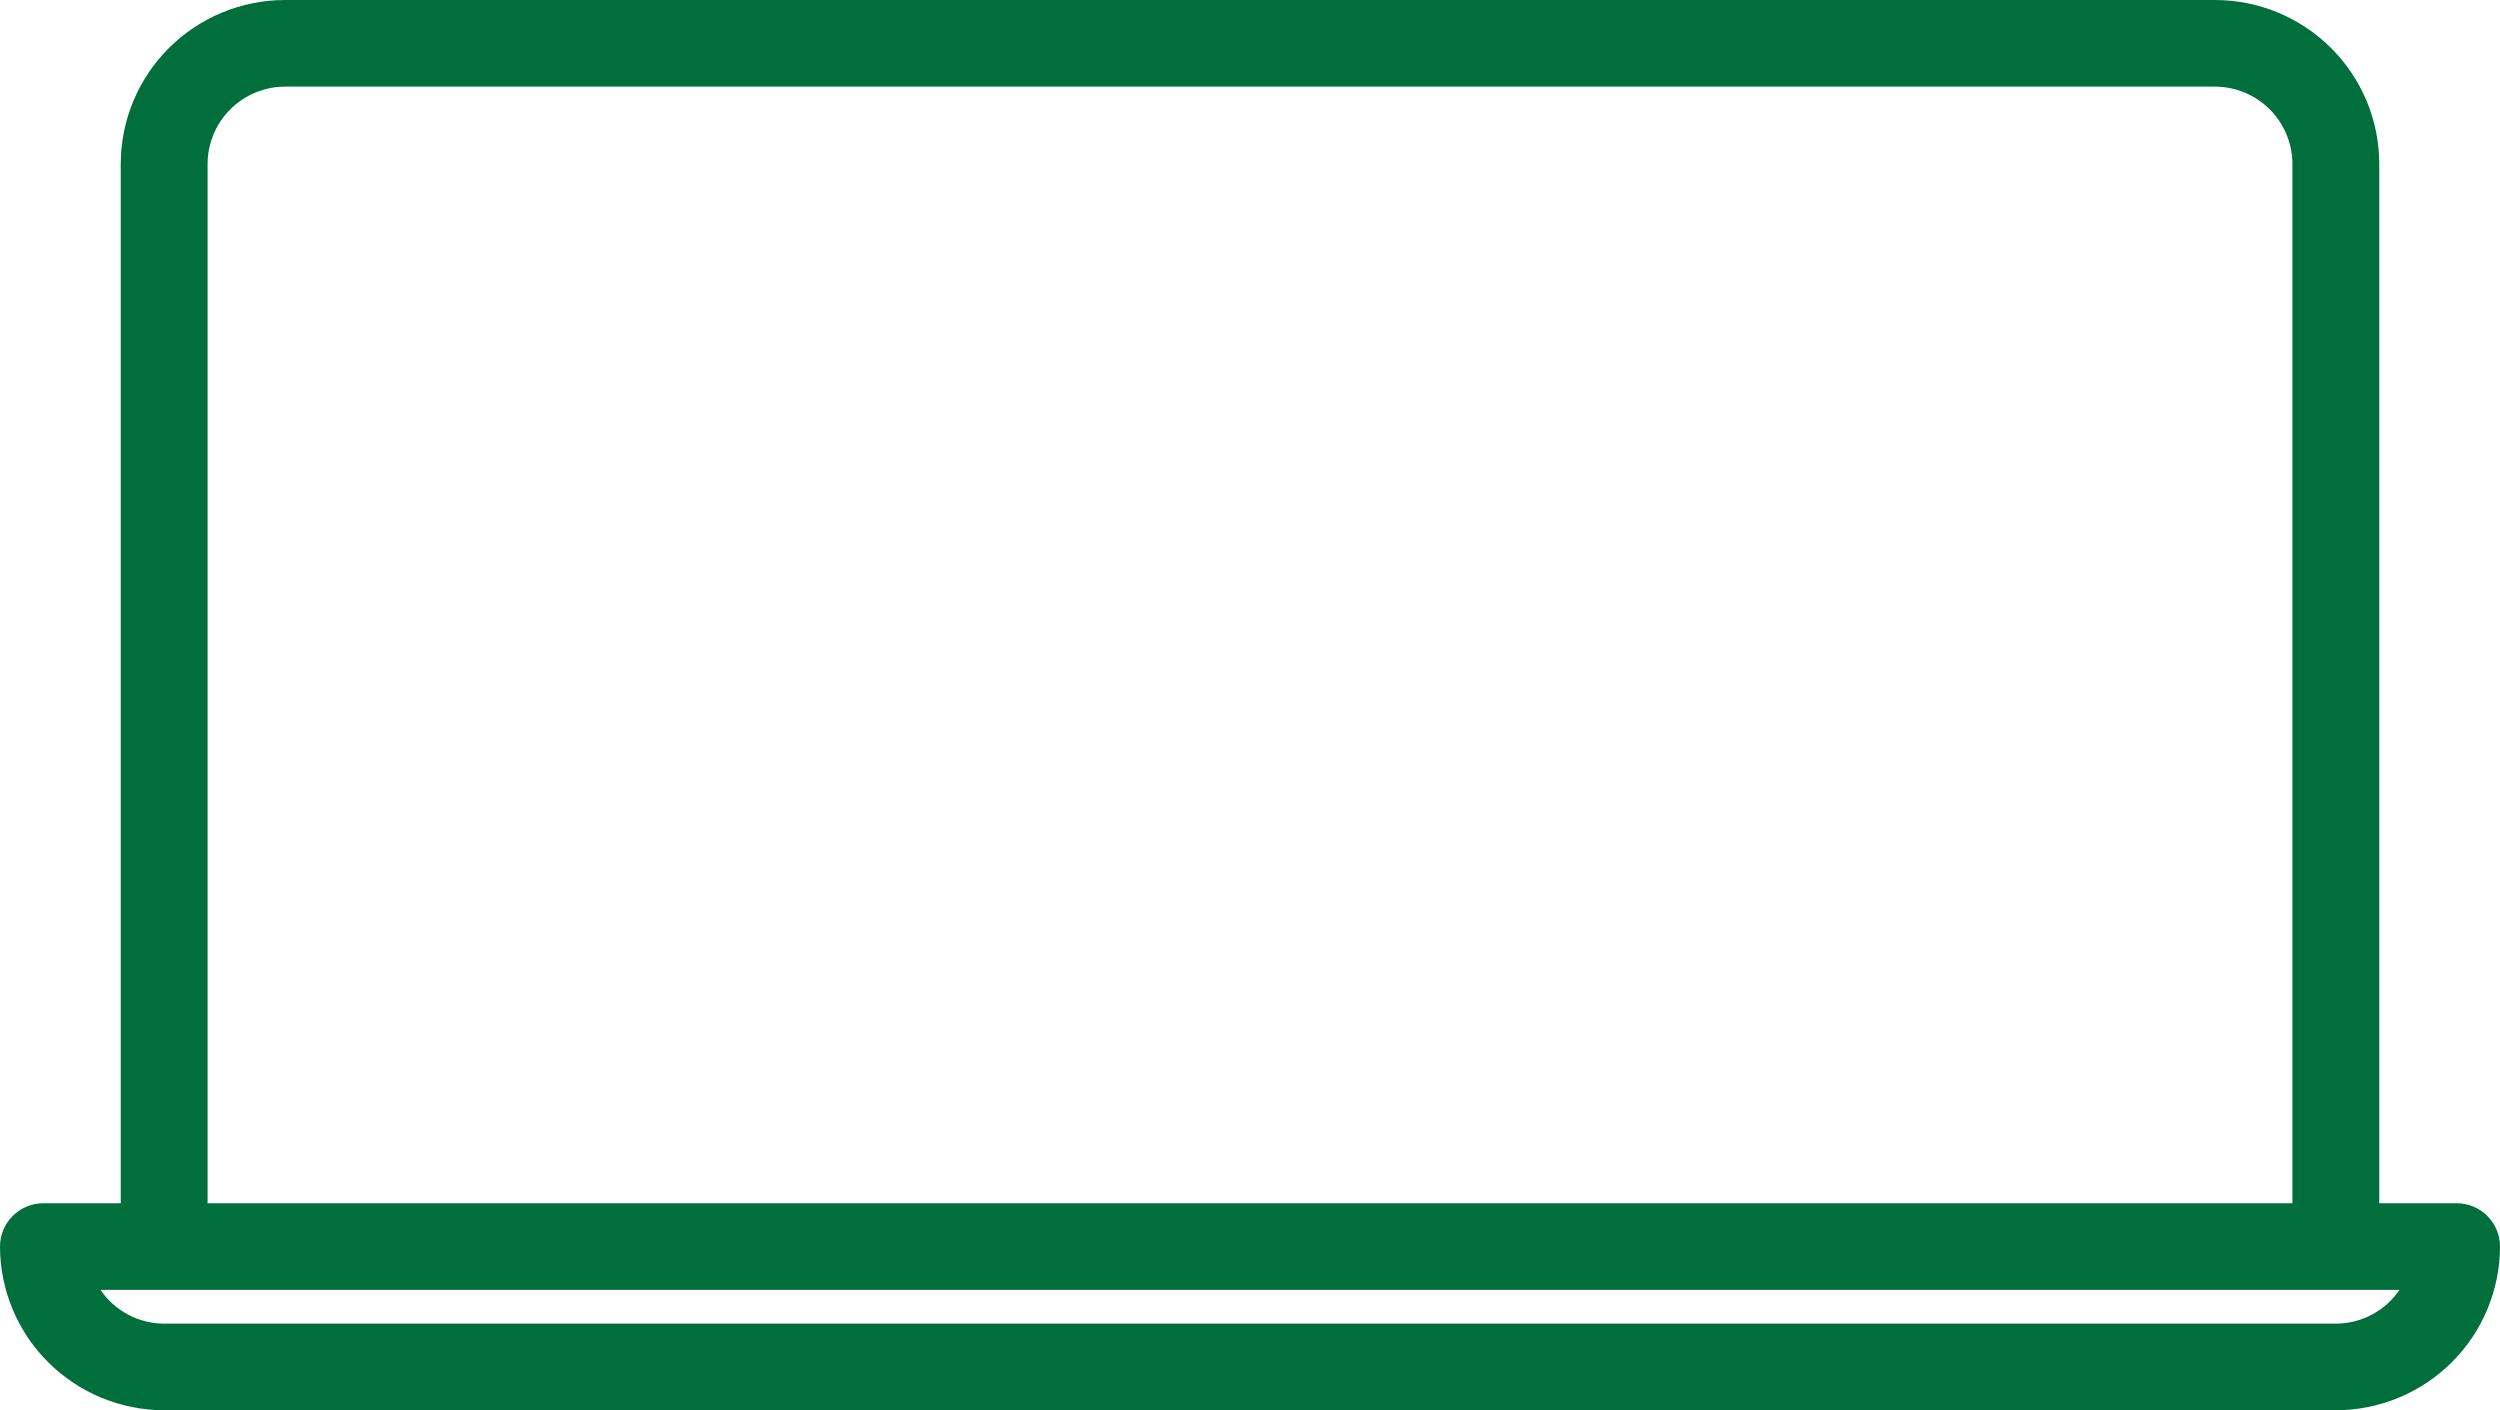 <svg width="78" height="44" viewBox="0 0 78 44" fill="none" xmlns="http://www.w3.org/2000/svg">
<path d="M76.645 37.541H74.233V5.108C74.23 3.754 73.69 2.456 72.73 1.499C71.77 0.541 70.468 0.002 69.111 0H8.89C7.532 0.002 6.23 0.541 5.27 1.499C4.31 2.456 3.77 3.754 3.767 5.108V37.541H1.355C0.996 37.541 0.651 37.683 0.397 37.936C0.143 38.19 0 38.533 0 38.892C0.002 40.246 0.543 41.544 1.503 42.501C2.463 43.459 3.765 43.998 5.122 44H72.878C74.236 43.998 75.537 43.459 76.497 42.501C77.457 41.544 77.998 40.246 78 38.892C78 38.533 77.857 38.19 77.603 37.936C77.349 37.683 77.004 37.541 76.645 37.541ZM6.477 5.108C6.48 4.471 6.735 3.86 7.187 3.41C7.638 2.959 8.251 2.705 8.89 2.703H69.111C69.749 2.705 70.362 2.959 70.814 3.41C71.265 3.86 71.52 4.471 71.523 5.108V37.541H6.477V5.108ZM72.878 41.297H5.122C4.73 41.297 4.344 41.2 3.997 41.017C3.651 40.833 3.355 40.567 3.135 40.243H74.865C74.645 40.567 74.349 40.833 74.003 41.017C73.656 41.2 73.27 41.297 72.878 41.297Z" fill="#006F3C"/>
</svg>
